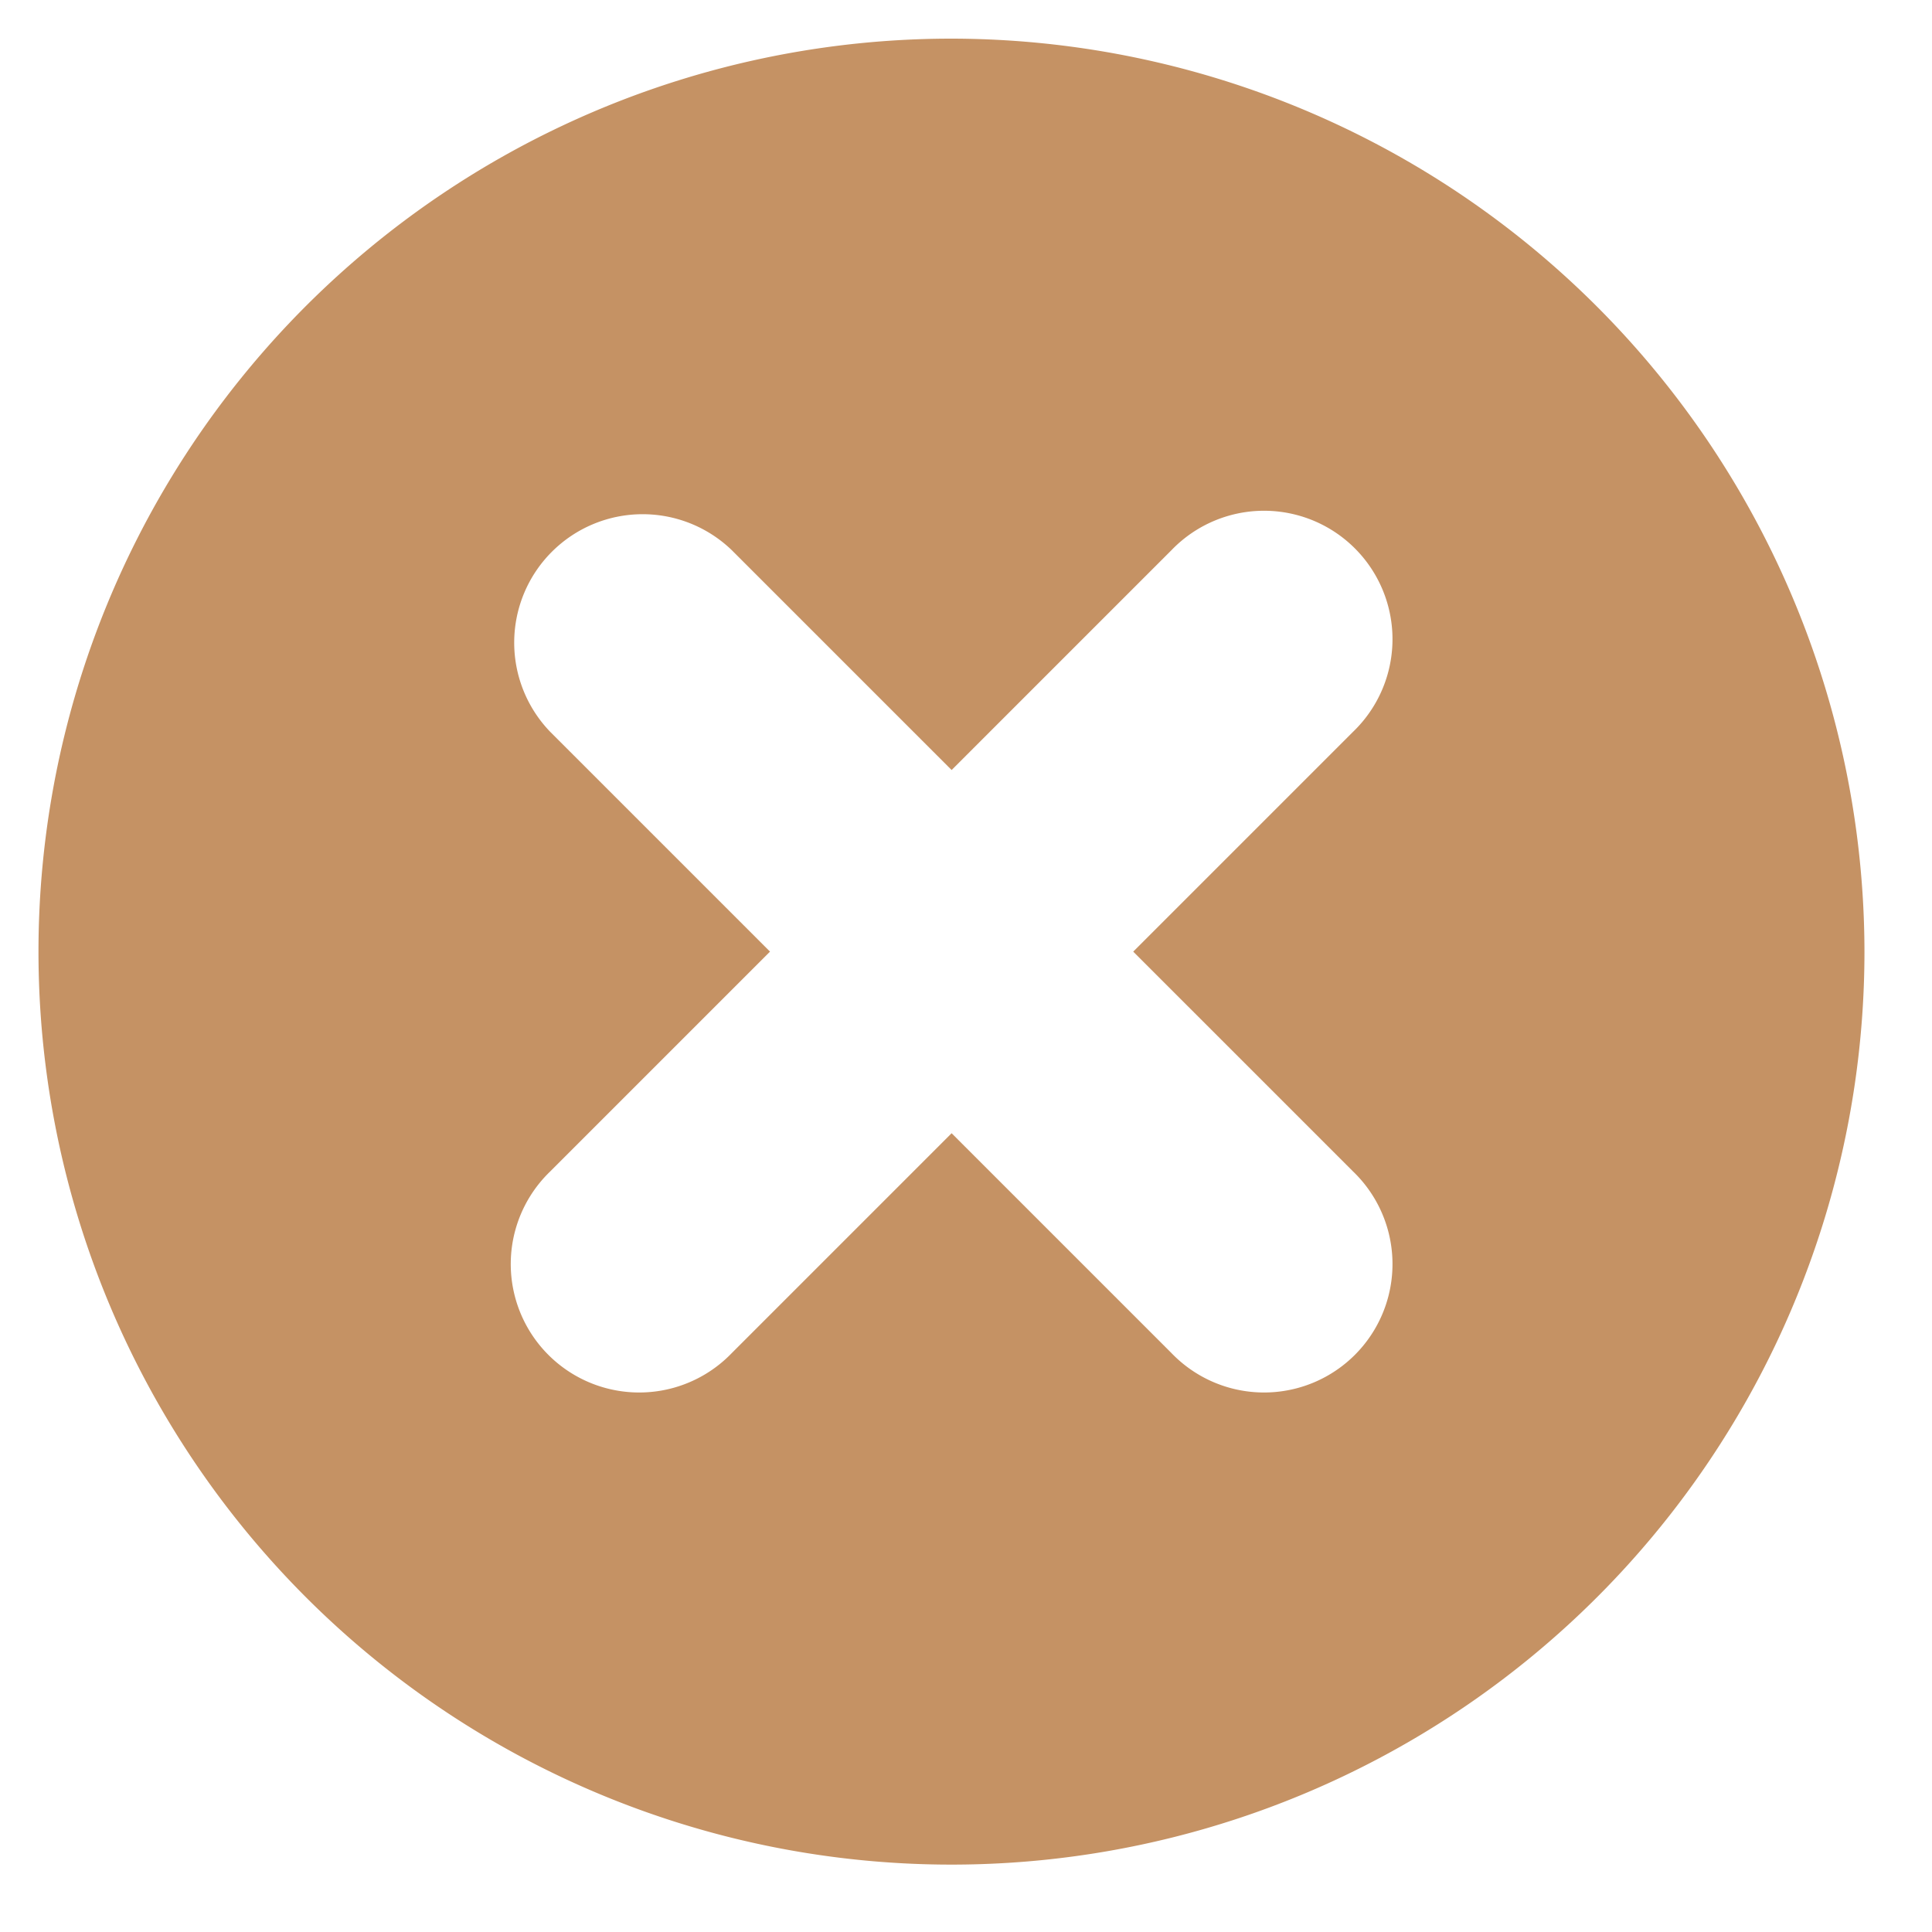 <svg xmlns="http://www.w3.org/2000/svg" xmlns:xlink="http://www.w3.org/1999/xlink" width="50" height="50" viewBox="0 0 50 50"><g data-name="Group 596"><g data-name="Group 594"><g data-name="Group 264"><g data-name="Group 262"><path data-name="Rectangle 146" fill="none" d="M0 0h50v50H0z"></path></g></g></g><path data-name="Path 8054" d="M24.627 1a23.628 23.628 0 1 0 23.625 23.628A23.655 23.655 0 0 0 24.627 1m10.392 29.319a3.324 3.324 0 1 1-4.7 4.7l-5.691-5.691-5.691 5.691a3.324 3.324 0 1 1-4.7-4.7l5.691-5.691-5.691-5.691a3.324 3.324 0 0 1 4.7-4.7l5.691 5.691 5.691-5.691a3.324 3.324 0 1 1 4.7 4.7l-5.691 5.691Z" fill="#c59264"></path></g></svg>